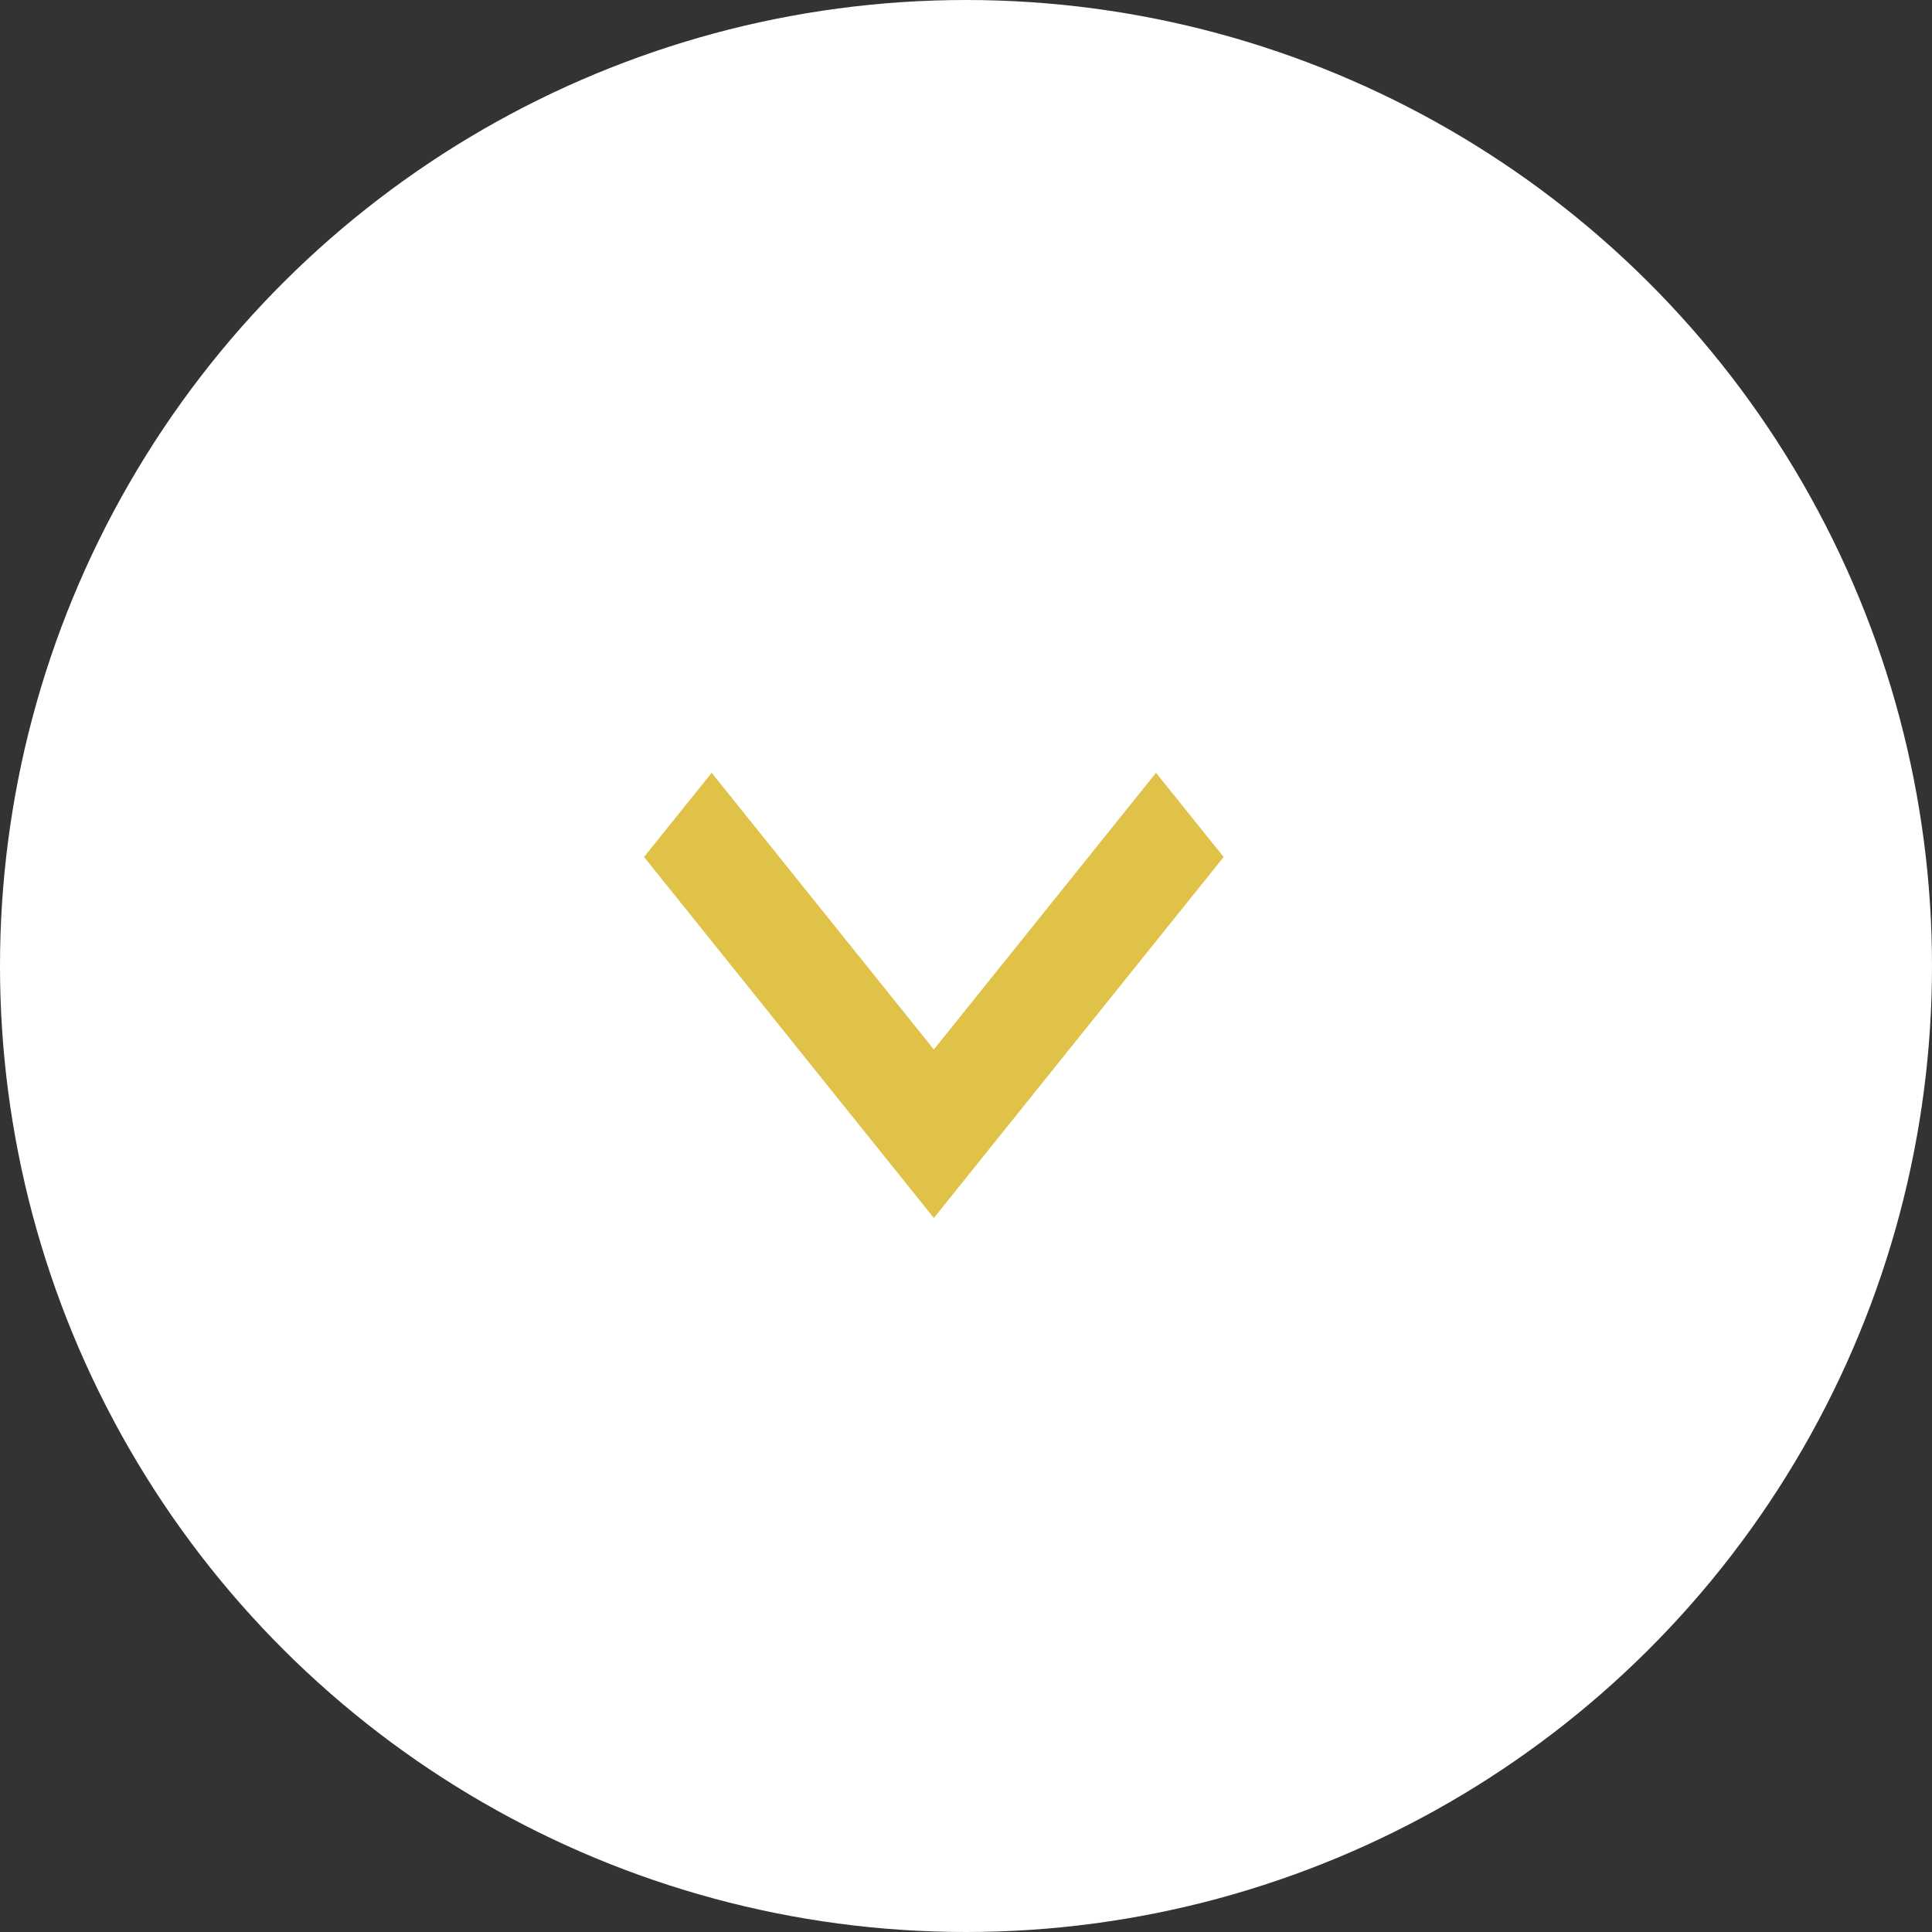 <svg xmlns="http://www.w3.org/2000/svg" width="14" height="14" viewBox="0 0 14 14" fill="none">
    <rect x="0" y="0" width="14" height="14" fill="#333333" stroke="none"/>
    <circle cx="7" cy="7" r="7" transform="rotate(90 7 7)" fill="#fff"/>
    <path d="m4.667 6.21.49-.61 1.61 2.005L8.377 5.6l.49.61-2.1 2.616-2.1-2.616z" fill="#e1c249"/>
</svg>